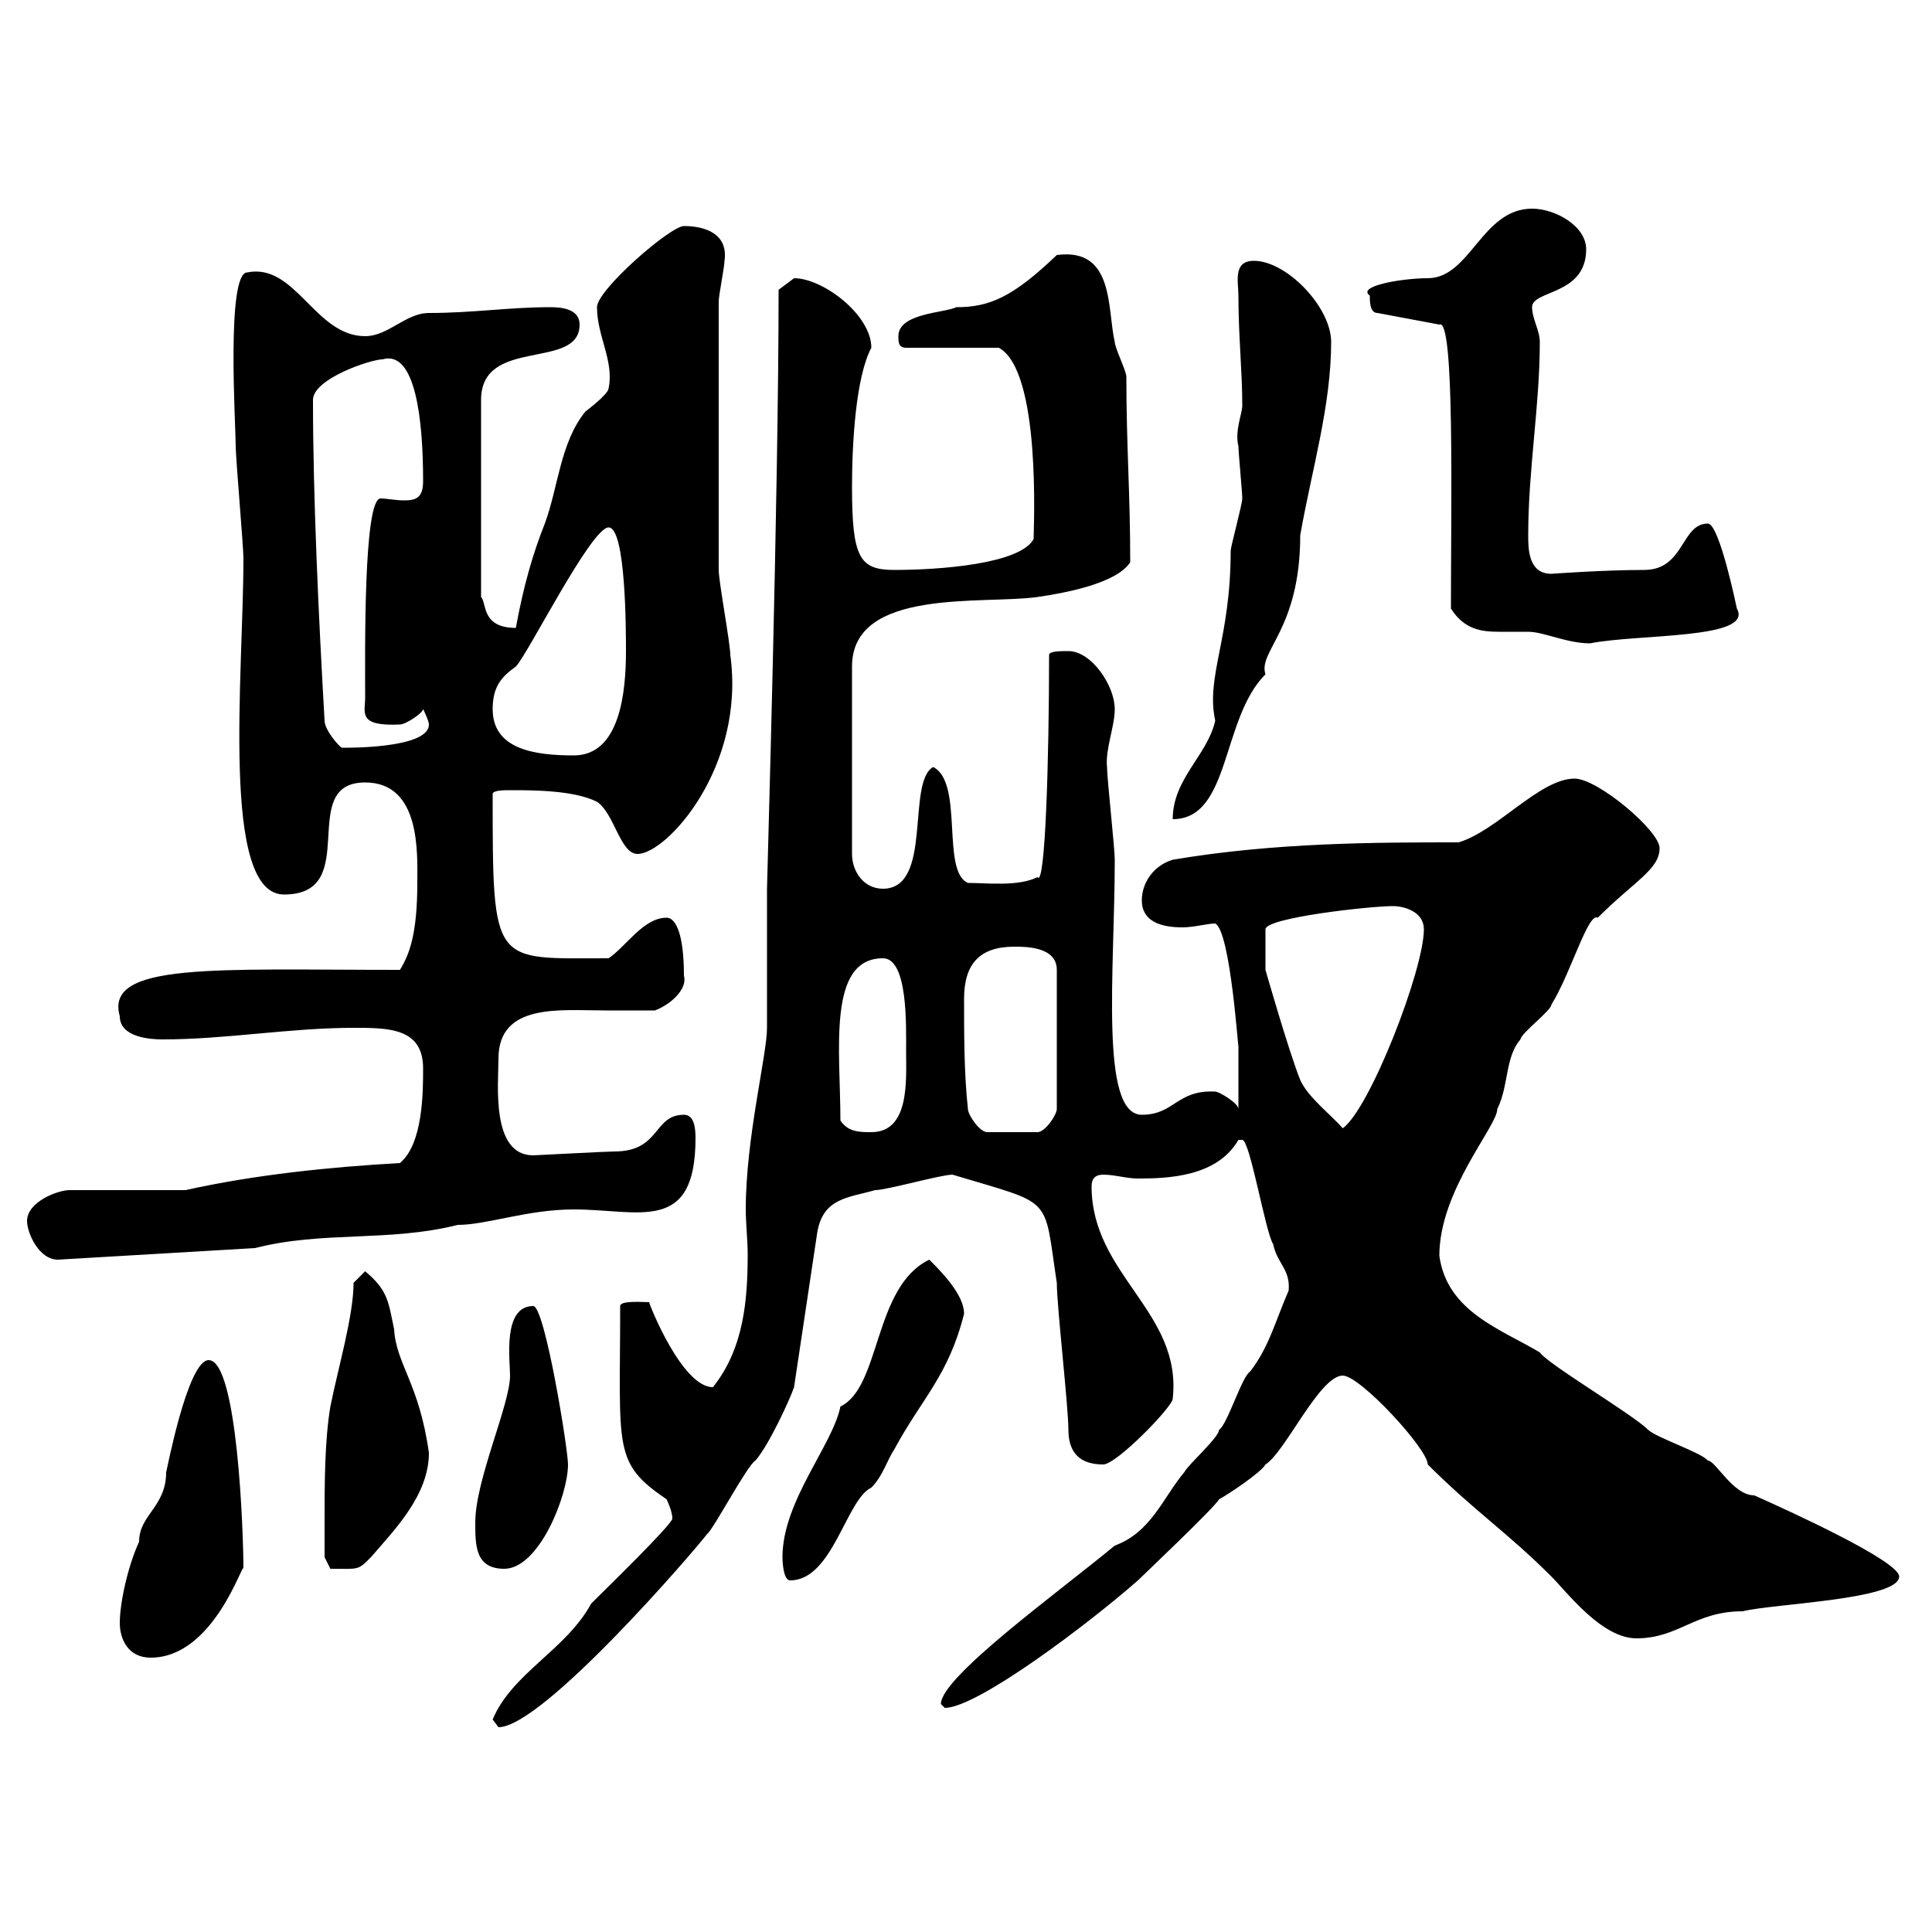 <svg xmlns="http://www.w3.org/2000/svg" xmlns:xlink="http://www.w3.org/1999/xlink" width="300" height="300"><path d="M76.50 267C76.50 267 77.40 268.20 77.40 268.20C84.30 268.20 108 240.60 109.80 238.20C110.70 237.60 116.10 227.40 117.30 226.80C119.40 224.40 122.70 217.20 123.30 215.40L126.90 191.40C127.80 186 131.70 186 135.90 184.80C137.70 184.80 146.10 182.40 147.90 182.40C163.80 187.20 162 185.40 164.10 199.20C164.10 202.80 165.90 218.40 165.90 222C165.90 225.60 167.70 227.40 171.30 227.40C173.40 227.40 182.10 218.40 182.10 217.20C183.60 203.70 169.50 198 169.50 184.20C169.50 183 170.10 182.40 171.30 182.40C173.10 182.40 174.90 183 176.70 183C181.50 183 189 182.70 192.30 177C192.30 177 192.30 177 192.90 177C194.10 177 196.50 191.40 197.70 193.20C198.30 196.20 200.40 197.10 200.10 200.40C198 205.20 197.10 209.10 194.10 213C192.90 213.60 190.50 221.40 189.30 222C189.30 223.20 184.50 227.40 183.90 228.60C180.60 232.50 178.80 237.90 173.10 240C164.40 247.20 146.10 260.40 146.10 264.60C146.10 264.60 146.70 265.20 146.70 265.20C151.80 265.20 169.20 252 176.70 245.40C177.30 244.80 188.70 234 189.30 232.80C190.50 232.20 195.90 228.60 196.50 227.40C199.50 225.60 204.90 213.60 208.50 213.60C211.20 213.60 221.70 225 221.70 227.40C228.90 234.60 234 237.90 240.90 244.80C243.30 247.20 248.70 254.40 254.10 254.40C260.70 254.40 263.10 250.20 270.60 250.20C275.40 249 294.90 248.40 294.90 244.80C294.90 242.40 277.80 234.60 272.40 232.20C269.10 232.20 266.40 226.80 265.20 226.80C264.30 225.60 257.10 223.20 255.90 222C253.50 219.60 240.30 211.80 239.10 210C233.10 206.40 224.70 203.70 223.50 195C223.50 184.80 232.50 174.90 232.50 172.20C234.30 168.60 233.70 164.10 236.10 161.40C236.10 160.50 240.90 156.90 240.90 156C243.90 151.20 246.60 141.60 248.10 142.50C253.80 136.80 257.70 135 257.70 131.70C257.70 129 248.10 120.90 244.50 120.90C239.10 120.90 232.50 129 226.50 130.80C213.90 130.80 198 130.80 182.10 133.50C179.10 134.40 177.30 137.10 177.30 139.80C177.30 143.10 180.30 144 183.60 144C185.40 144 187.50 143.40 188.70 143.40C191.10 144.60 192.30 163.80 192.30 162.30C192.30 164.40 192.30 168 192.30 172.20C192.30 171.30 189.30 169.50 188.70 169.50C182.70 169.20 182.40 173.10 177.30 173.10C170.70 173.10 173.10 150.60 173.10 133.50C173.10 131.70 171.90 120.90 171.90 119.10C171.60 116.40 173.10 112.80 173.10 110.10C173.10 106.50 169.50 101.10 165.90 101.10C164.70 101.10 162.90 101.10 162.90 101.70C162.90 117.90 162.30 138 161.10 136.20C158.10 137.70 153.30 137.10 150.30 137.10C146.10 135.30 149.70 121.50 144.90 119.10C140.70 121.50 144.90 138 137.10 138C134.10 138 132.30 135.30 132.30 132.60L132.30 103.50C132.30 91.20 152.70 93.90 161.10 92.70C165.30 92.10 173.40 90.60 175.50 87.30C175.50 76.50 174.90 69.30 174.90 58.50C174.90 57.60 173.10 54 173.10 53.10C171.90 48 173.10 38.40 164.10 39.60C157.20 46.20 153.60 47.70 148.50 47.70C146.70 48.60 139.50 48.60 139.50 52.20C139.50 53.10 139.50 54 140.70 54L155.10 54C161.70 57.60 160.50 81.90 160.50 83.70C158.40 87.60 145.80 88.50 138.90 88.50C133.50 88.50 132.30 86.70 132.30 75.60C132.30 68.70 132.90 58.50 135.30 54C135.30 48.90 127.80 43.20 123.30 43.20C123.30 43.20 120.90 45 120.90 45C120.90 76.80 119.10 136.80 119.10 138C119.10 141.60 119.10 156 119.10 159.60C119.10 163.80 115.80 176.70 115.80 187.80C115.80 189.90 116.10 192.60 116.10 194.70C116.10 201.90 115.50 209.40 110.70 215.40C105.90 215.40 100.80 202.50 100.80 202.20C99.90 202.20 96.30 201.90 96.30 202.80C96.30 225 95.10 227.10 103.50 232.80C103.50 232.80 104.40 234.60 104.40 235.80C104.40 236.70 93.90 246.90 91.80 249C87.90 256.20 79.50 259.80 76.50 267ZM18.60 252C18.60 254.40 19.80 257.40 23.40 257.40C33.30 257.40 37.80 242.10 37.80 243.60C37.80 238.20 36.90 211.20 32.40 211.20C29.10 211.20 25.80 228.90 25.80 228.60C25.80 234 21.60 235.20 21.60 239.40C19.80 243.30 18.60 249 18.60 252ZM121.50 241.80C121.50 241.80 121.50 245.40 122.70 245.40C129.30 245.40 131.40 232.80 135.30 231C137.10 229.20 137.70 226.80 138.90 225C143.10 217.20 147.30 213.60 149.70 204C149.70 201 146.10 197.40 144.30 195.60C135.60 199.80 136.80 215.40 130.50 218.40C129.30 224.40 121.50 233.10 121.50 241.80ZM50.40 236.40C50.40 237.60 50.40 241.80 50.40 241.80L51.30 243.60C55.80 243.60 55.50 243.90 57.60 241.80C61.20 237.60 66.60 232.20 66.60 225.60C65.10 214.80 61.50 211.80 61.20 206.40C60.30 202.20 60.30 200.40 56.70 197.40L54.90 199.20C54.90 204.30 52.50 212.40 51.30 218.40C50.40 223.80 50.40 230.40 50.40 236.40ZM73.80 236.40C73.80 240 73.80 243.60 78.30 243.60C83.70 243.60 88.20 232.20 88.20 227.40C88.20 225 84.60 202.80 82.80 202.80C78 202.80 79.20 211.20 79.20 213.60C79.20 218.10 73.80 229.80 73.80 236.40ZM4.20 189.60C4.20 191.40 6 195.60 9 195.60L39.60 193.80C50.10 191.10 60.30 192.90 71.10 190.20C75.60 190.20 81.90 187.80 89.10 187.80C99.30 187.80 108 191.70 108 176.70C108 174.90 107.70 173.10 106.20 173.10C101.40 173.10 102.60 178.80 95.40 178.80C94.20 178.80 83.10 179.40 82.80 179.40C76.20 179.40 77.40 168.30 77.40 164.40C77.40 155.70 87 156.90 93.90 156.90C96.90 156.90 99.30 156.90 101.70 156.90C104.10 156 106.80 153.60 106.20 151.50C106.20 145.20 105 142.50 103.50 142.50C99.90 142.50 97.20 147 94.50 148.80C76.50 148.80 76.50 150.30 76.50 123.30C76.50 122.70 78.30 122.70 79.20 122.70C82.80 122.70 89.10 122.70 92.70 124.50C95.40 126.30 96.30 132.60 99 132.60C103.50 132.60 115.80 119.10 113.40 101.70C113.40 99.90 111.60 90.30 111.60 88.50L111.60 46.80C111.60 45.90 112.50 41.40 112.50 40.50C113.10 36.30 109.50 35.10 106.20 35.10C104.10 35.10 92.70 45 92.70 47.70C92.70 52.20 95.40 56.10 94.50 60.30C94.50 61.20 90.90 63.90 90.90 63.90C87 68.70 86.70 75.60 84.60 81.30C82.80 85.80 81.30 90.90 80.10 97.50C74.70 97.50 75.60 93.60 74.70 92.70L74.70 62.10C74.70 52.20 90 57.60 90 50.40C90 48 87.30 47.70 85.50 47.70C78.90 47.70 73.50 48.60 66.60 48.60C63 48.60 60.30 52.20 56.70 52.20C48.90 52.20 45.90 40.80 38.40 42.30C35.10 42.30 36.60 66 36.60 69.30C36.60 71.10 37.80 84.90 37.80 86.70C37.80 104.70 34.20 138.90 44.10 138.90C56.40 138.90 45.90 121.50 56.70 121.50C65.40 121.50 64.80 132.60 64.80 137.10C64.80 144.90 63.60 148.20 62.10 150.60C33.30 150.60 16.20 149.40 18.60 157.80C18.60 161.10 23.40 161.40 25.20 161.40C35.10 161.40 45 159.60 54.90 159.60C60.30 159.60 65.70 159.60 65.70 165.90C65.70 169.50 65.70 177.60 62.10 180.60C51.30 181.20 39.60 182.40 28.80 184.80L10.80 184.80C9 184.80 4.20 186.60 4.20 189.60ZM130.50 174C130.50 163.20 128.40 148.80 137.10 148.80C141 148.80 140.70 159.30 140.70 163.20C140.70 167.70 141.30 175.80 135.30 175.80C133.50 175.80 131.70 175.80 130.50 174ZM150.30 172.20C149.70 166.80 149.70 160.50 149.70 155.10C149.70 149.70 152.10 147 157.50 147C159.30 147 164.10 147 164.10 150.60L164.10 172.20C164.10 173.10 162.30 175.80 161.10 175.80L153.30 175.80C152.10 175.80 150.30 173.10 150.30 172.20ZM216.30 140.70C218.10 140.70 221.10 141.60 221.10 144.30C221.10 150.60 212.70 172.20 208.50 175.20C206.70 173.10 203.10 170.40 201.90 167.70C200.10 163.20 196.50 150.60 196.50 150.60L196.50 144.30C196.50 142.50 212.70 140.70 216.30 140.70ZM192.90 77.40C192.90 78.30 191.10 84.90 191.10 85.50C191.10 99.30 187.20 105 188.70 111.90C187.50 117.30 182.10 120.90 182.10 127.20C191.10 127.20 189.60 111.60 196.50 104.70C195.30 101.10 201.90 97.80 201.90 83.10C203.70 72.90 206.70 63 206.70 53.10C206.70 47.70 199.80 40.50 194.70 40.50C191.40 40.50 192.30 43.80 192.30 45.90C192.30 52.20 192.90 57.60 192.90 63C192.90 64.20 191.70 66.90 192.30 69.30C192.30 70.20 192.90 76.50 192.90 77.40ZM76.50 110.10C76.50 106.50 78 105 80.10 103.50C81.90 101.70 91.80 81.90 94.50 81.90C97.20 81.90 97.20 98.10 97.20 101.10C97.20 107.40 96.30 117.30 89.10 117.30C83.10 117.30 76.50 116.40 76.50 110.10ZM50.40 111.90C49.50 96.30 48.60 77.40 48.60 62.10C48.60 58.80 57.60 55.80 59.40 55.80C64.50 54.30 65.70 65.10 65.70 74.70C65.70 77.40 64.50 77.70 62.70 77.70C61.50 77.70 60 77.40 59.10 77.40C56.40 77.40 56.70 101.70 56.70 108.30C56.70 110.70 55.50 112.80 62.10 112.50C63 112.50 65.70 110.70 65.70 110.10C65.70 110.10 66.60 111.90 66.60 112.50C66.60 116.40 52.80 116.10 53.10 116.10C52.80 116.10 50.40 113.40 50.40 111.90ZM225.30 94.50C227.40 97.80 230.10 98.10 232.80 98.10C234.30 98.10 235.80 98.10 237.30 98.10C239.70 98.10 243.30 99.90 246.90 99.90C254.40 98.40 272.40 99.30 269.70 94.50C269.70 94.50 267 81.30 265.20 81.30C261 81.30 261.60 88.50 255.30 88.50C249 88.50 240.90 89.10 240.90 89.10C237.30 89.10 237.30 85.20 237.30 83.10C237.30 72.90 239.10 63 239.10 53.10C239.10 51.30 237.90 49.50 237.90 47.70C237.90 45 246.30 45.90 246.30 38.70C246.30 35.10 241.50 32.40 237.90 32.40C230.10 32.40 228.30 43.20 221.70 43.20C217.80 43.20 210.60 44.40 212.70 45.90C212.70 46.80 212.70 48.60 213.90 48.60L223.50 50.40C225.90 49.20 225.30 78 225.30 94.50Z"/></svg>